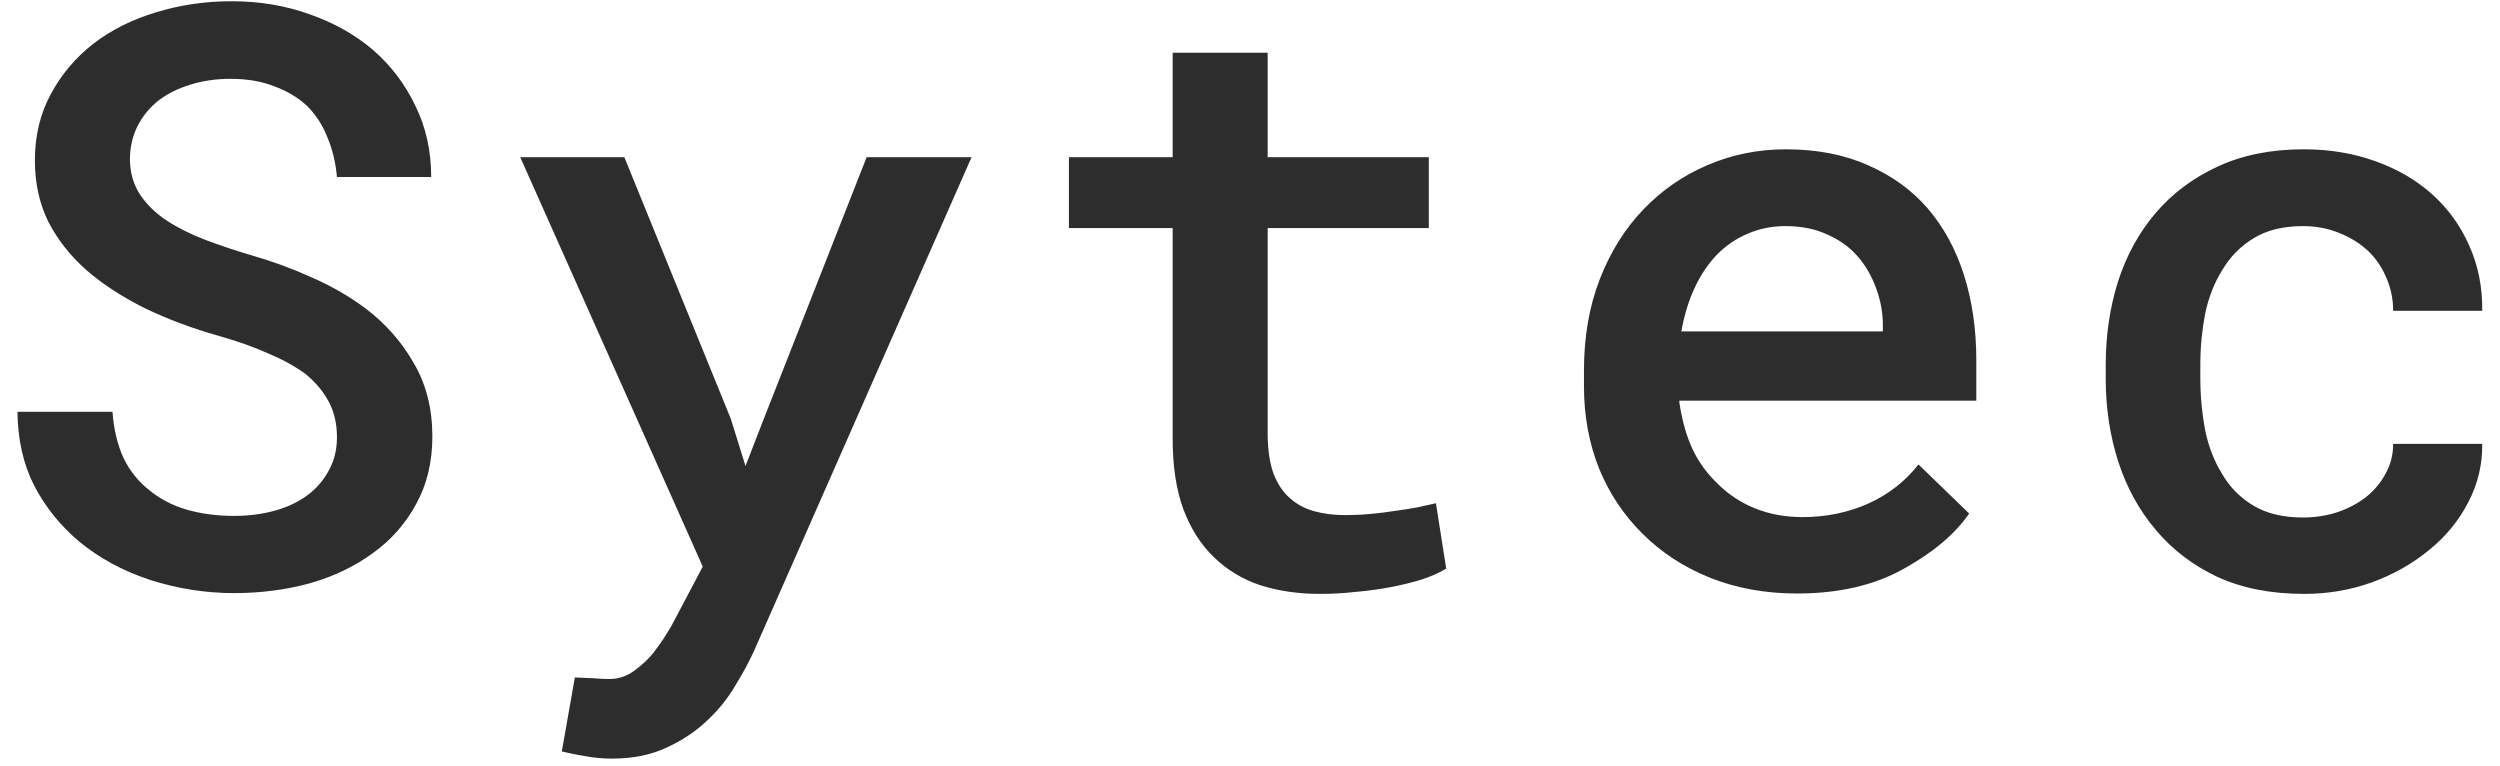 <svg width="111" height="34" viewBox="0 0 111 34" fill="none" xmlns="http://www.w3.org/2000/svg">
<path d="M14.961 19.408C14.961 18.811 14.838 18.283 14.592 17.826C14.346 17.369 14 16.959 13.555 16.596C13.086 16.256 12.529 15.951 11.885 15.682C11.252 15.4 10.543 15.148 9.758 14.926C8.551 14.586 7.438 14.17 6.418 13.678C5.41 13.174 4.549 12.611 3.834 11.99C3.119 11.357 2.557 10.643 2.146 9.846C1.748 9.037 1.549 8.129 1.549 7.121C1.549 6.031 1.783 5.053 2.252 4.186C2.721 3.307 3.354 2.557 4.15 1.936C4.947 1.326 5.873 0.863 6.928 0.547C7.994 0.219 9.113 0.055 10.285 0.055C11.527 0.055 12.682 0.248 13.748 0.635C14.826 1.01 15.764 1.537 16.561 2.217C17.357 2.908 17.984 3.734 18.441 4.695C18.91 5.645 19.145 6.699 19.145 7.859H14.961C14.902 7.215 14.762 6.629 14.539 6.102C14.328 5.562 14.029 5.1 13.643 4.713C13.244 4.338 12.758 4.045 12.184 3.834C11.621 3.611 10.971 3.5 10.232 3.5C9.588 3.5 8.99 3.588 8.439 3.764C7.9 3.928 7.432 4.162 7.033 4.467C6.635 4.783 6.324 5.164 6.102 5.609C5.879 6.055 5.768 6.553 5.768 7.104C5.779 7.689 5.932 8.205 6.225 8.65C6.518 9.084 6.91 9.465 7.402 9.793C7.906 10.121 8.48 10.408 9.125 10.654C9.781 10.9 10.467 11.129 11.182 11.34C12.084 11.598 12.963 11.92 13.818 12.307C14.685 12.682 15.482 13.139 16.209 13.678C17.111 14.357 17.832 15.172 18.371 16.121C18.922 17.059 19.197 18.143 19.197 19.373C19.197 20.51 18.957 21.512 18.477 22.379C18.008 23.246 17.375 23.967 16.578 24.541C15.77 25.139 14.832 25.59 13.766 25.895C12.699 26.188 11.574 26.334 10.391 26.334C9.137 26.334 7.9 26.141 6.682 25.754C5.463 25.355 4.402 24.781 3.5 24.031C2.668 23.328 2.006 22.502 1.514 21.553C1.033 20.604 0.787 19.514 0.775 18.283H4.994C5.053 19.068 5.217 19.754 5.486 20.34C5.768 20.914 6.148 21.389 6.629 21.764C7.098 22.15 7.648 22.438 8.281 22.625C8.926 22.812 9.629 22.906 10.391 22.906C11.035 22.906 11.633 22.83 12.184 22.678C12.746 22.525 13.232 22.297 13.643 21.992C14.041 21.699 14.357 21.336 14.592 20.902C14.838 20.469 14.961 19.971 14.961 19.408ZM27.176 33.682C26.766 33.682 26.374 33.647 25.999 33.576C25.635 33.518 25.284 33.447 24.944 33.365L25.524 30.078C25.758 30.09 26.022 30.102 26.315 30.113C26.62 30.137 26.866 30.148 27.053 30.148C27.463 30.148 27.833 30.025 28.161 29.779C28.489 29.545 28.776 29.275 29.022 28.971C29.256 28.666 29.444 28.396 29.584 28.162C29.737 27.928 29.878 27.682 30.006 27.424L31.202 25.156L23.098 6.98H27.721L32.45 18.6L33.1 20.691L33.891 18.652L38.479 6.98H43.137L33.487 28.883C33.264 29.375 32.983 29.896 32.643 30.447C32.315 31.01 31.899 31.525 31.395 31.994C30.891 32.475 30.294 32.873 29.602 33.19C28.911 33.518 28.102 33.682 27.176 33.682ZM56.284 2.34V6.98H63.439V10.127H56.284V19.215C56.284 19.918 56.366 20.51 56.53 20.99C56.706 21.459 56.946 21.828 57.251 22.098C57.556 22.379 57.919 22.578 58.341 22.695C58.763 22.812 59.226 22.871 59.73 22.871C60.093 22.871 60.468 22.854 60.855 22.818C61.241 22.783 61.616 22.736 61.98 22.678C62.331 22.631 62.659 22.578 62.964 22.52C63.28 22.449 63.544 22.391 63.755 22.344L64.212 25.244C63.907 25.432 63.538 25.596 63.105 25.736C62.683 25.865 62.226 25.977 61.733 26.07C61.241 26.164 60.726 26.234 60.187 26.281C59.659 26.34 59.132 26.369 58.605 26.369C57.644 26.369 56.759 26.24 55.95 25.982C55.153 25.713 54.468 25.297 53.894 24.734C53.319 24.184 52.868 23.475 52.54 22.607C52.224 21.74 52.066 20.697 52.066 19.479V10.127H47.46V6.98H52.066V2.34H56.284ZM79.785 26.352C78.379 26.352 77.09 26.117 75.918 25.648C74.757 25.18 73.761 24.529 72.929 23.697C72.097 22.877 71.453 21.91 70.996 20.797C70.55 19.672 70.328 18.459 70.328 17.158V16.438C70.328 14.949 70.562 13.602 71.031 12.395C71.5 11.188 72.144 10.156 72.965 9.301C73.785 8.445 74.734 7.789 75.812 7.332C76.902 6.863 78.062 6.629 79.293 6.629C80.664 6.629 81.877 6.863 82.931 7.332C83.986 7.789 84.871 8.428 85.586 9.248C86.3 10.08 86.84 11.07 87.203 12.219C87.566 13.367 87.748 14.621 87.748 15.98V17.791H74.564V17.879C74.693 18.711 74.892 19.408 75.162 19.971C75.431 20.533 75.8 21.037 76.269 21.482C76.738 21.951 77.289 22.314 77.922 22.572C78.566 22.83 79.269 22.959 80.031 22.959C81.074 22.959 82.047 22.76 82.949 22.361C83.851 21.951 84.595 21.371 85.181 20.621L87.431 22.801C86.799 23.715 85.826 24.535 84.513 25.262C83.213 25.988 81.636 26.352 79.785 26.352ZM79.275 10.039C78.677 10.039 78.121 10.15 77.605 10.373C77.101 10.584 76.65 10.889 76.252 11.287C75.853 11.697 75.519 12.19 75.25 12.764C74.98 13.338 74.781 13.988 74.652 14.715H83.599V14.434C83.599 13.883 83.5 13.338 83.3 12.799C83.101 12.248 82.82 11.768 82.457 11.357C82.105 10.959 81.66 10.643 81.121 10.408C80.593 10.162 79.978 10.039 79.275 10.039ZM102.248 22.977C102.776 22.977 103.28 22.9 103.76 22.748C104.252 22.584 104.686 22.355 105.061 22.062C105.424 21.77 105.711 21.424 105.922 21.025C106.145 20.627 106.256 20.188 106.256 19.707H110.211C110.223 20.633 110.012 21.506 109.578 22.326C109.156 23.135 108.582 23.832 107.856 24.418C107.117 25.027 106.268 25.508 105.307 25.859C104.358 26.199 103.356 26.369 102.301 26.369C100.836 26.369 99.553 26.117 98.451 25.613C97.362 25.098 96.453 24.406 95.727 23.539C94.989 22.672 94.432 21.664 94.057 20.516C93.682 19.355 93.494 18.119 93.494 16.807V16.191C93.494 14.891 93.676 13.66 94.039 12.5C94.414 11.34 94.971 10.326 95.709 9.459C96.448 8.592 97.362 7.906 98.451 7.402C99.553 6.887 100.83 6.629 102.283 6.629C103.432 6.629 104.492 6.805 105.465 7.156C106.449 7.508 107.293 8 107.996 8.633C108.699 9.266 109.244 10.021 109.631 10.9C110.03 11.779 110.223 12.746 110.211 13.801H106.256C106.256 13.285 106.156 12.799 105.957 12.342C105.77 11.885 105.5 11.486 105.149 11.146C104.785 10.807 104.352 10.537 103.848 10.338C103.356 10.139 102.823 10.039 102.248 10.039C101.369 10.039 100.637 10.221 100.051 10.584C99.477 10.935 99.02 11.398 98.68 11.973C98.317 12.547 98.059 13.203 97.906 13.941C97.766 14.68 97.695 15.43 97.695 16.191V16.807C97.695 17.58 97.766 18.342 97.906 19.092C98.059 19.83 98.311 20.48 98.662 21.043C99.002 21.629 99.465 22.098 100.051 22.449C100.637 22.801 101.369 22.977 102.248 22.977Z" fill="#2D2D2D"/>
</svg>

